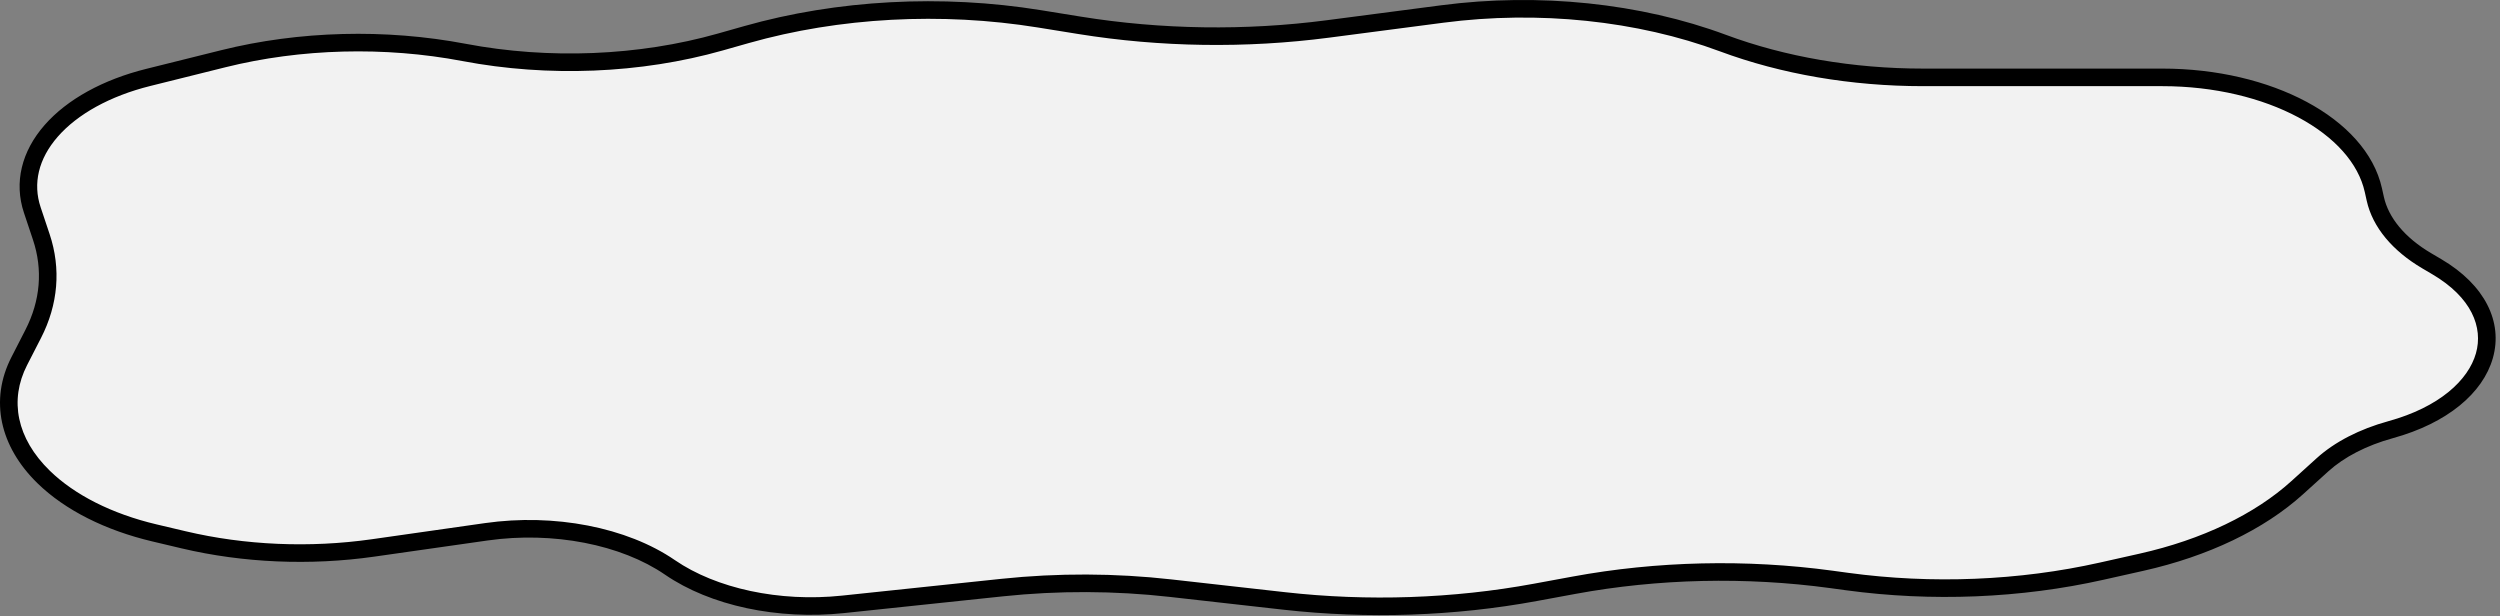 <?xml version="1.0" encoding="UTF-8"?> <svg xmlns="http://www.w3.org/2000/svg" viewBox="0 0 142.002 35" fill="none"><rect x="0" y="0" width="142.002" height="35" fill="#808080" stroke="none"/><path d="M75.422 1.645L81.933 0.794C87.392 0.081 93.091 0.672 97.862 2.447C101.286 3.721 105.216 4.395 109.224 4.395H122.82C128.875 4.395 133.997 7.134 134.811 10.807L134.919 11.293C135.215 12.634 136.244 13.873 137.837 14.811L138.41 15.148C143.138 17.931 141.772 22.758 135.791 24.406C134.222 24.838 132.88 25.529 131.917 26.402L130.486 27.698C128.339 29.643 125.245 31.126 121.644 31.934L119.369 32.444C114.744 33.483 109.728 33.687 104.918 33.033L104.017 32.91C99.181 32.252 94.15 32.366 89.407 33.241L87.201 33.648C82.578 34.501 77.689 34.668 72.94 34.133L66.492 33.408C63.332 33.052 60.096 33.041 56.93 33.375L47.875 34.329C44.229 34.713 40.518 33.919 38.055 32.229C35.444 30.438 31.443 29.661 27.622 30.206L21.184 31.124C17.607 31.634 13.861 31.473 10.435 30.663L8.773 30.27C6.173 29.655 3.967 28.542 2.484 27.098C0.467 25.134 -0.041 22.728 1.093 20.515L1.887 18.967C2.799 17.185 2.958 15.291 2.347 13.463L1.835 11.93C1.323 10.4 1.703 8.81 2.907 7.434C4.11 6.059 6.059 4.986 8.419 4.398L12.686 3.336C17.039 2.252 21.871 2.125 26.359 2.978C31.162 3.89 36.346 3.68 40.909 2.387L42.411 1.962C47.611 0.489 53.488 0.173 59.028 1.068L61.327 1.439C65.934 2.184 70.762 2.254 75.422 1.645Z" fill="#F2F2F2"></path><path d="M81.933 0.794L81.997 1.289L81.933 0.794ZM75.422 1.645L75.357 1.15L75.422 1.645ZM61.327 1.439L61.248 1.932L61.327 1.439ZM59.028 1.068L59.107 0.575V0.575L59.028 1.068ZM42.411 1.962L42.547 2.442L42.411 1.962ZM40.909 2.387L41.045 2.868L40.909 2.387ZM12.686 3.336L12.565 2.851L12.686 3.336ZM8.419 4.398L8.298 3.914L8.419 4.398ZM1.835 11.93L1.361 12.088L1.835 11.93ZM2.347 13.463L2.82 13.304L2.347 13.463ZM1.887 18.967L2.331 19.194L1.887 18.967ZM1.093 20.515L1.537 20.742L1.093 20.515ZM8.773 30.27L8.887 29.784L8.773 30.27ZM10.435 30.663L10.32 31.149L10.435 30.663ZM21.184 31.124L21.254 31.618L21.184 31.124ZM27.622 30.206L27.552 29.712L27.622 30.206ZM47.875 34.329L47.823 33.832L47.875 34.329ZM56.93 33.375L56.982 33.871H56.982L56.93 33.375ZM104.017 32.91L103.95 33.404H103.95L104.017 32.91ZM104.918 33.033L104.985 32.538H104.985L104.918 33.033ZM119.369 32.444L119.26 31.957L119.369 32.444ZM121.644 31.934L121.753 32.421H121.753L121.644 31.934ZM130.486 27.698L130.151 27.328H130.151L130.486 27.698ZM131.917 26.402L132.252 26.772L132.252 26.772L131.917 26.402ZM138.41 15.148L138.663 14.718L138.663 14.718L138.41 15.148ZM137.837 14.811L137.584 15.241L137.584 15.241L137.837 14.811ZM134.919 11.293L135.406 11.185L135.406 11.185L134.919 11.293ZM134.811 10.807L134.323 10.915L134.323 10.915L134.811 10.807ZM66.492 33.408L66.547 32.912L66.492 33.408ZM72.94 34.133L72.884 34.63L72.94 34.133ZM87.201 33.648L87.291 34.139L87.201 33.648ZM89.407 33.241L89.316 32.751H89.316L89.407 33.241ZM135.791 24.406L135.658 23.924H135.658L135.791 24.406ZM38.055 32.229L38.338 31.818L38.055 32.229ZM2.484 27.098L2.135 27.455L2.484 27.098ZM2.907 7.434L3.283 7.762L2.907 7.434ZM26.359 2.978L26.453 2.488L26.359 2.978ZM97.862 2.447L98.036 1.979V1.979L97.862 2.447ZM81.997 1.289L75.487 2.14L75.357 1.15L81.868 0.299L81.997 1.289ZM61.248 1.932L58.948 1.561L59.107 0.575L61.407 0.947L61.248 1.932ZM42.547 2.442L41.045 2.868L40.773 1.907L42.275 1.482L42.547 2.442ZM12.806 3.82L8.539 4.883L8.298 3.914L12.565 2.851L12.806 3.82ZM2.308 11.772L2.82 13.304L1.873 13.621L1.361 12.088L2.308 11.772ZM2.331 19.194L1.537 20.742L0.649 20.287L1.442 18.739L2.331 19.194ZM8.887 29.784L10.55 30.177L10.32 31.149L8.658 30.755L8.887 29.784ZM21.113 30.63L27.552 29.712L27.693 30.7L21.254 31.618L21.113 30.63ZM47.823 33.832L56.878 32.878L56.982 33.871L47.928 34.825L47.823 33.832ZM104.084 32.415L104.985 32.538L104.851 33.527L103.95 33.404L104.084 32.415ZM119.26 31.957L121.534 31.447L121.753 32.421L119.479 32.931L119.26 31.957ZM130.151 27.328L131.582 26.032L132.252 26.772L130.821 28.068L130.151 27.328ZM138.156 15.578L137.584 15.241L138.09 14.381L138.663 14.718L138.156 15.578ZM134.431 11.401L134.323 10.915L135.298 10.699L135.406 11.185L134.431 11.401ZM66.547 32.912L72.996 33.637L72.884 34.63L66.436 33.904L66.547 32.912ZM87.11 33.158L89.316 32.751L89.497 33.732L87.291 34.139L87.11 33.158ZM134.323 10.915C133.96 9.272 132.612 7.769 130.545 6.664C128.488 5.564 125.777 4.894 122.82 4.894V3.896C125.918 3.896 128.796 4.596 131.016 5.784C133.228 6.967 134.848 8.669 135.298 10.699L134.323 10.915ZM137.584 15.241C135.914 14.258 134.767 12.919 134.431 11.401L135.406 11.185C135.664 12.348 136.573 13.488 138.09 14.381L137.584 15.241ZM135.658 23.924C138.56 23.125 140.204 21.593 140.636 20.067C141.053 18.593 140.394 16.895 138.156 15.578L138.663 14.718C141.154 16.184 142.176 18.291 141.597 20.338C141.032 22.333 139.003 24.038 135.923 24.887L135.658 23.924ZM131.582 26.032C132.616 25.095 134.032 24.372 135.658 23.924L135.923 24.887C134.411 25.303 133.145 25.963 132.252 26.772L131.582 26.032ZM121.534 31.447C125.074 30.652 128.083 29.202 130.151 27.328L130.821 28.068C128.595 30.085 125.416 31.599 121.753 32.421L121.534 31.447ZM104.985 32.538C109.738 33.184 114.693 32.982 119.26 31.957L119.479 32.931C114.793 33.983 109.718 34.189 104.851 33.527L104.985 32.538ZM103.95 33.404C99.166 32.754 94.188 32.867 89.497 33.732L89.316 32.751C94.112 31.866 99.197 31.751 104.084 32.415L103.95 33.404ZM56.878 32.878C60.079 32.541 63.352 32.552 66.547 32.912L66.436 33.904C63.313 33.552 60.112 33.541 56.982 33.871L56.878 32.878ZM38.338 31.818C40.681 33.426 44.267 34.207 47.823 33.832L47.928 34.825C44.192 35.219 40.354 34.413 37.773 32.641L38.338 31.818ZM27.552 29.712C31.468 29.154 35.602 29.94 38.338 31.818L37.773 32.641C35.286 30.934 31.418 30.169 27.693 30.7L27.552 29.712ZM10.55 30.177C13.914 30.973 17.596 31.131 21.113 30.63L21.254 31.618C17.617 32.137 13.809 31.974 10.32 31.149L10.55 30.177ZM2.832 26.74C4.234 28.106 6.35 29.184 8.887 29.784L8.658 30.755C5.995 30.126 3.7 28.979 2.135 27.455L2.832 26.74ZM1.537 20.742C0.52 22.728 0.945 24.902 2.832 26.74L2.135 27.455C-0.01 25.366 -0.602 22.728 0.649 20.287L1.537 20.742ZM2.82 13.304C3.475 15.266 3.302 17.299 2.331 19.194L1.442 18.739C2.297 17.072 2.44 15.317 1.873 13.621L2.82 13.304ZM3.283 7.762C2.177 9.026 1.861 10.436 2.308 11.772L1.361 12.088C0.785 10.365 1.229 8.593 2.532 7.105L3.283 7.762ZM8.539 4.883C6.247 5.453 4.399 6.486 3.283 7.762L2.532 7.105C3.82 5.632 5.872 4.518 8.298 3.914L8.539 4.883ZM26.266 3.468C21.848 2.629 17.088 2.754 12.806 3.82L12.565 2.851C16.99 1.75 21.895 1.622 26.453 2.488L26.266 3.468ZM41.045 2.868C36.405 4.182 31.142 4.395 26.266 3.468L26.453 2.488C31.181 3.386 36.287 3.178 40.773 1.907L41.045 2.868ZM58.948 1.561C53.477 0.677 47.674 0.99 42.547 2.442L42.275 1.482C47.548 -0.012 53.498 -0.331 59.107 0.575L58.948 1.561ZM75.487 2.14C70.779 2.755 65.902 2.684 61.248 1.932L61.407 0.947C65.966 1.683 70.745 1.753 75.357 1.15L75.487 2.14ZM97.688 2.915C92.999 1.171 87.383 0.585 81.997 1.289L81.868 0.299C87.402 -0.424 93.183 0.174 98.036 1.979L97.688 2.915ZM72.996 33.637C77.697 34.166 82.536 34.002 87.11 33.158L87.291 34.139C82.619 35.001 77.681 35.169 72.884 34.63L72.996 33.637ZM98.036 1.979C101.399 3.231 105.27 3.896 109.224 3.896V4.894C105.163 4.894 101.173 4.212 97.688 2.915L98.036 1.979ZM122.82 4.894H109.224V3.896H122.82V4.894Z" fill="black"></path></svg> 